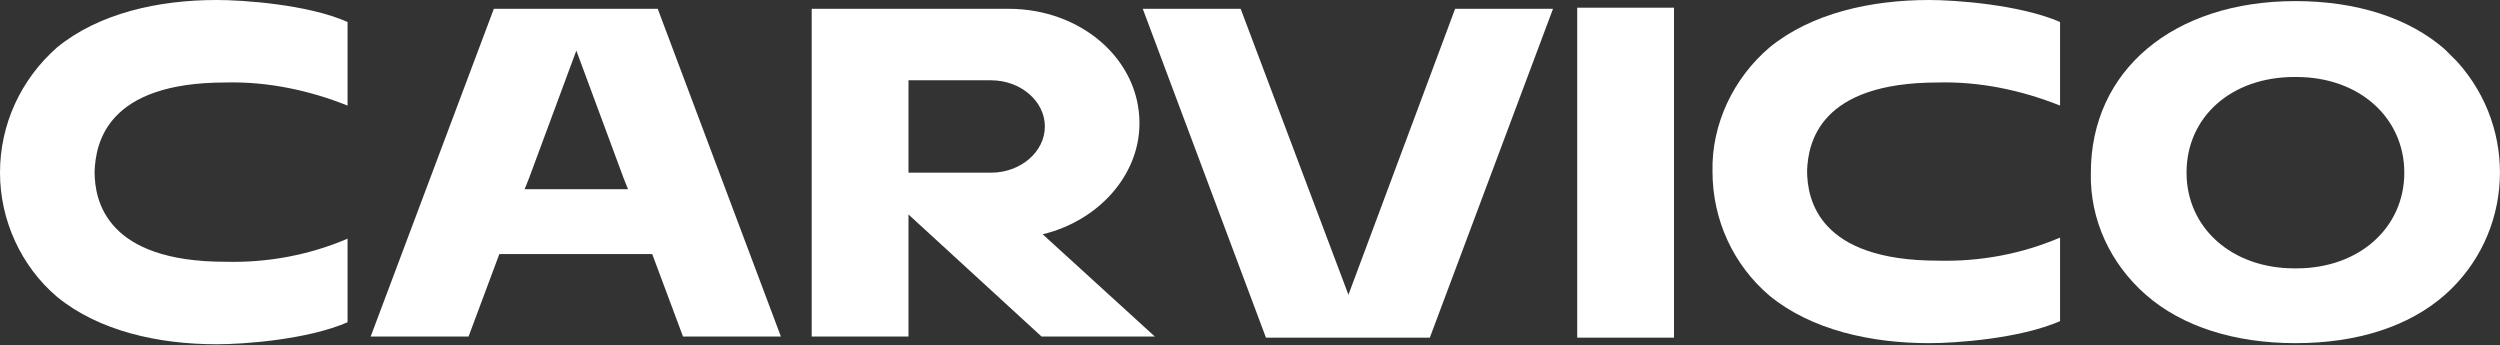 <svg xmlns="http://www.w3.org/2000/svg" viewBox="0 0 227.3 31.4" width="227.3" height="31.4">
<rect x="0" y="0" width="227.3" height="31.4" fill="#333333" stroke="none"/>
<g>
	<path fill="#FFFFFF" d="M222.3,4.5c-3.3-2.9-8.1-4.4-13.6-4.4l0,0c-11.1,0-18.6,6.3-18.6,15.6c-0.1,4.3,1.8,8.3,5,11.1
		c3.3,2.9,8.1,4.4,13.6,4.4l0,0c5.6,0,10.3-1.5,13.6-4.4c6.2-5.5,6.7-15,1.1-21.2C223.1,5.3,222.7,4.9,222.3,4.5L222.3,4.5z
		 M198.8,15.7c0-5.1,4.1-8.7,9.8-8.7h0.2c5.7,0,9.8,3.7,9.8,8.7c0,5-4.1,8.7-9.8,8.7h-0.2C202.9,24.4,198.8,20.7,198.8,15.7z"/>
	<path fill="#FFFFFF" d="M176.2,7.5c3.8-0.1,7.6,0.7,11.1,2.1V2
		c-3.7-1.6-9.6-2-11.9-2c-5.3,0-10.7,1.2-14.5,4.3c-3.3,2.8-5.3,7-5.2,11.3l0,0c0,4.4,1.9,8.5,5.2,11.3c3.8,3.1,9.2,4.3,14.5,4.3
		c2.4,0,8.2-0.4,11.9-2v-7.6c-3.5,1.5-7.3,2.2-11.1,2.1c-10.8,0-11.9-5.5-11.9-8.2l0,0C164.4,13,165.4,7.5,176.2,7.5z"/>
	<rect x="143.4" y="0.7" fill="#FFFFFF" width="8.8" height="30"/>
	<path fill="#FFFFFF" d="M122.6,26.8l-9.8-26h-8.9l11.2,29.9H130l11.2-29.9h-8.9L122.6,26.8z"/>
	<path fill="#FFFFFF" d="M94.8,21.3c5-1.2,8.8-5.3,8.8-10.1c0-5.8-5.3-10.4-11.9-10.4h-9h-8.9v29.8h8.8V19.5h0l12.1,11.1H105
		L94.8,21.3z M90.1,7.3c2.7,0,4.9,1.9,4.9,4.2s-2.2,4.2-4.9,4.2h-7.5l0-8.4L90.1,7.3z"/>
	<path fill="#FFFFFF" d="M62.1,30.6H71L59.8,0.8H44.9L33.7,30.6h8.9l2.8-7.5h13.9L62.1,30.6z M52.4,4.6l4.3,11.6l0.4,1h-9.4
		l0.4-1L52.4,4.6z"/>
	<path fill="#FFFFFF" d="M20.5,7.5c3.8-0.1,7.6,0.7,11.1,2.1V2C28,0.4,22.1,0,19.7,0C14.4,0,9,1.2,5.2,4.3
		C1.9,7.2,0,11.3,0,15.7l0,0C0,20,1.9,24.2,5.2,27c3.8,3.1,9.2,4.3,14.5,4.3c2.4,0,8.2-0.4,11.9-2v-7.6c-3.5,1.5-7.3,2.2-11.1,2.1
		c-10.8,0-11.9-5.5-11.9-8.2l0,0C8.7,13,9.7,7.5,20.5,7.5z"/>
</g>
</svg>
